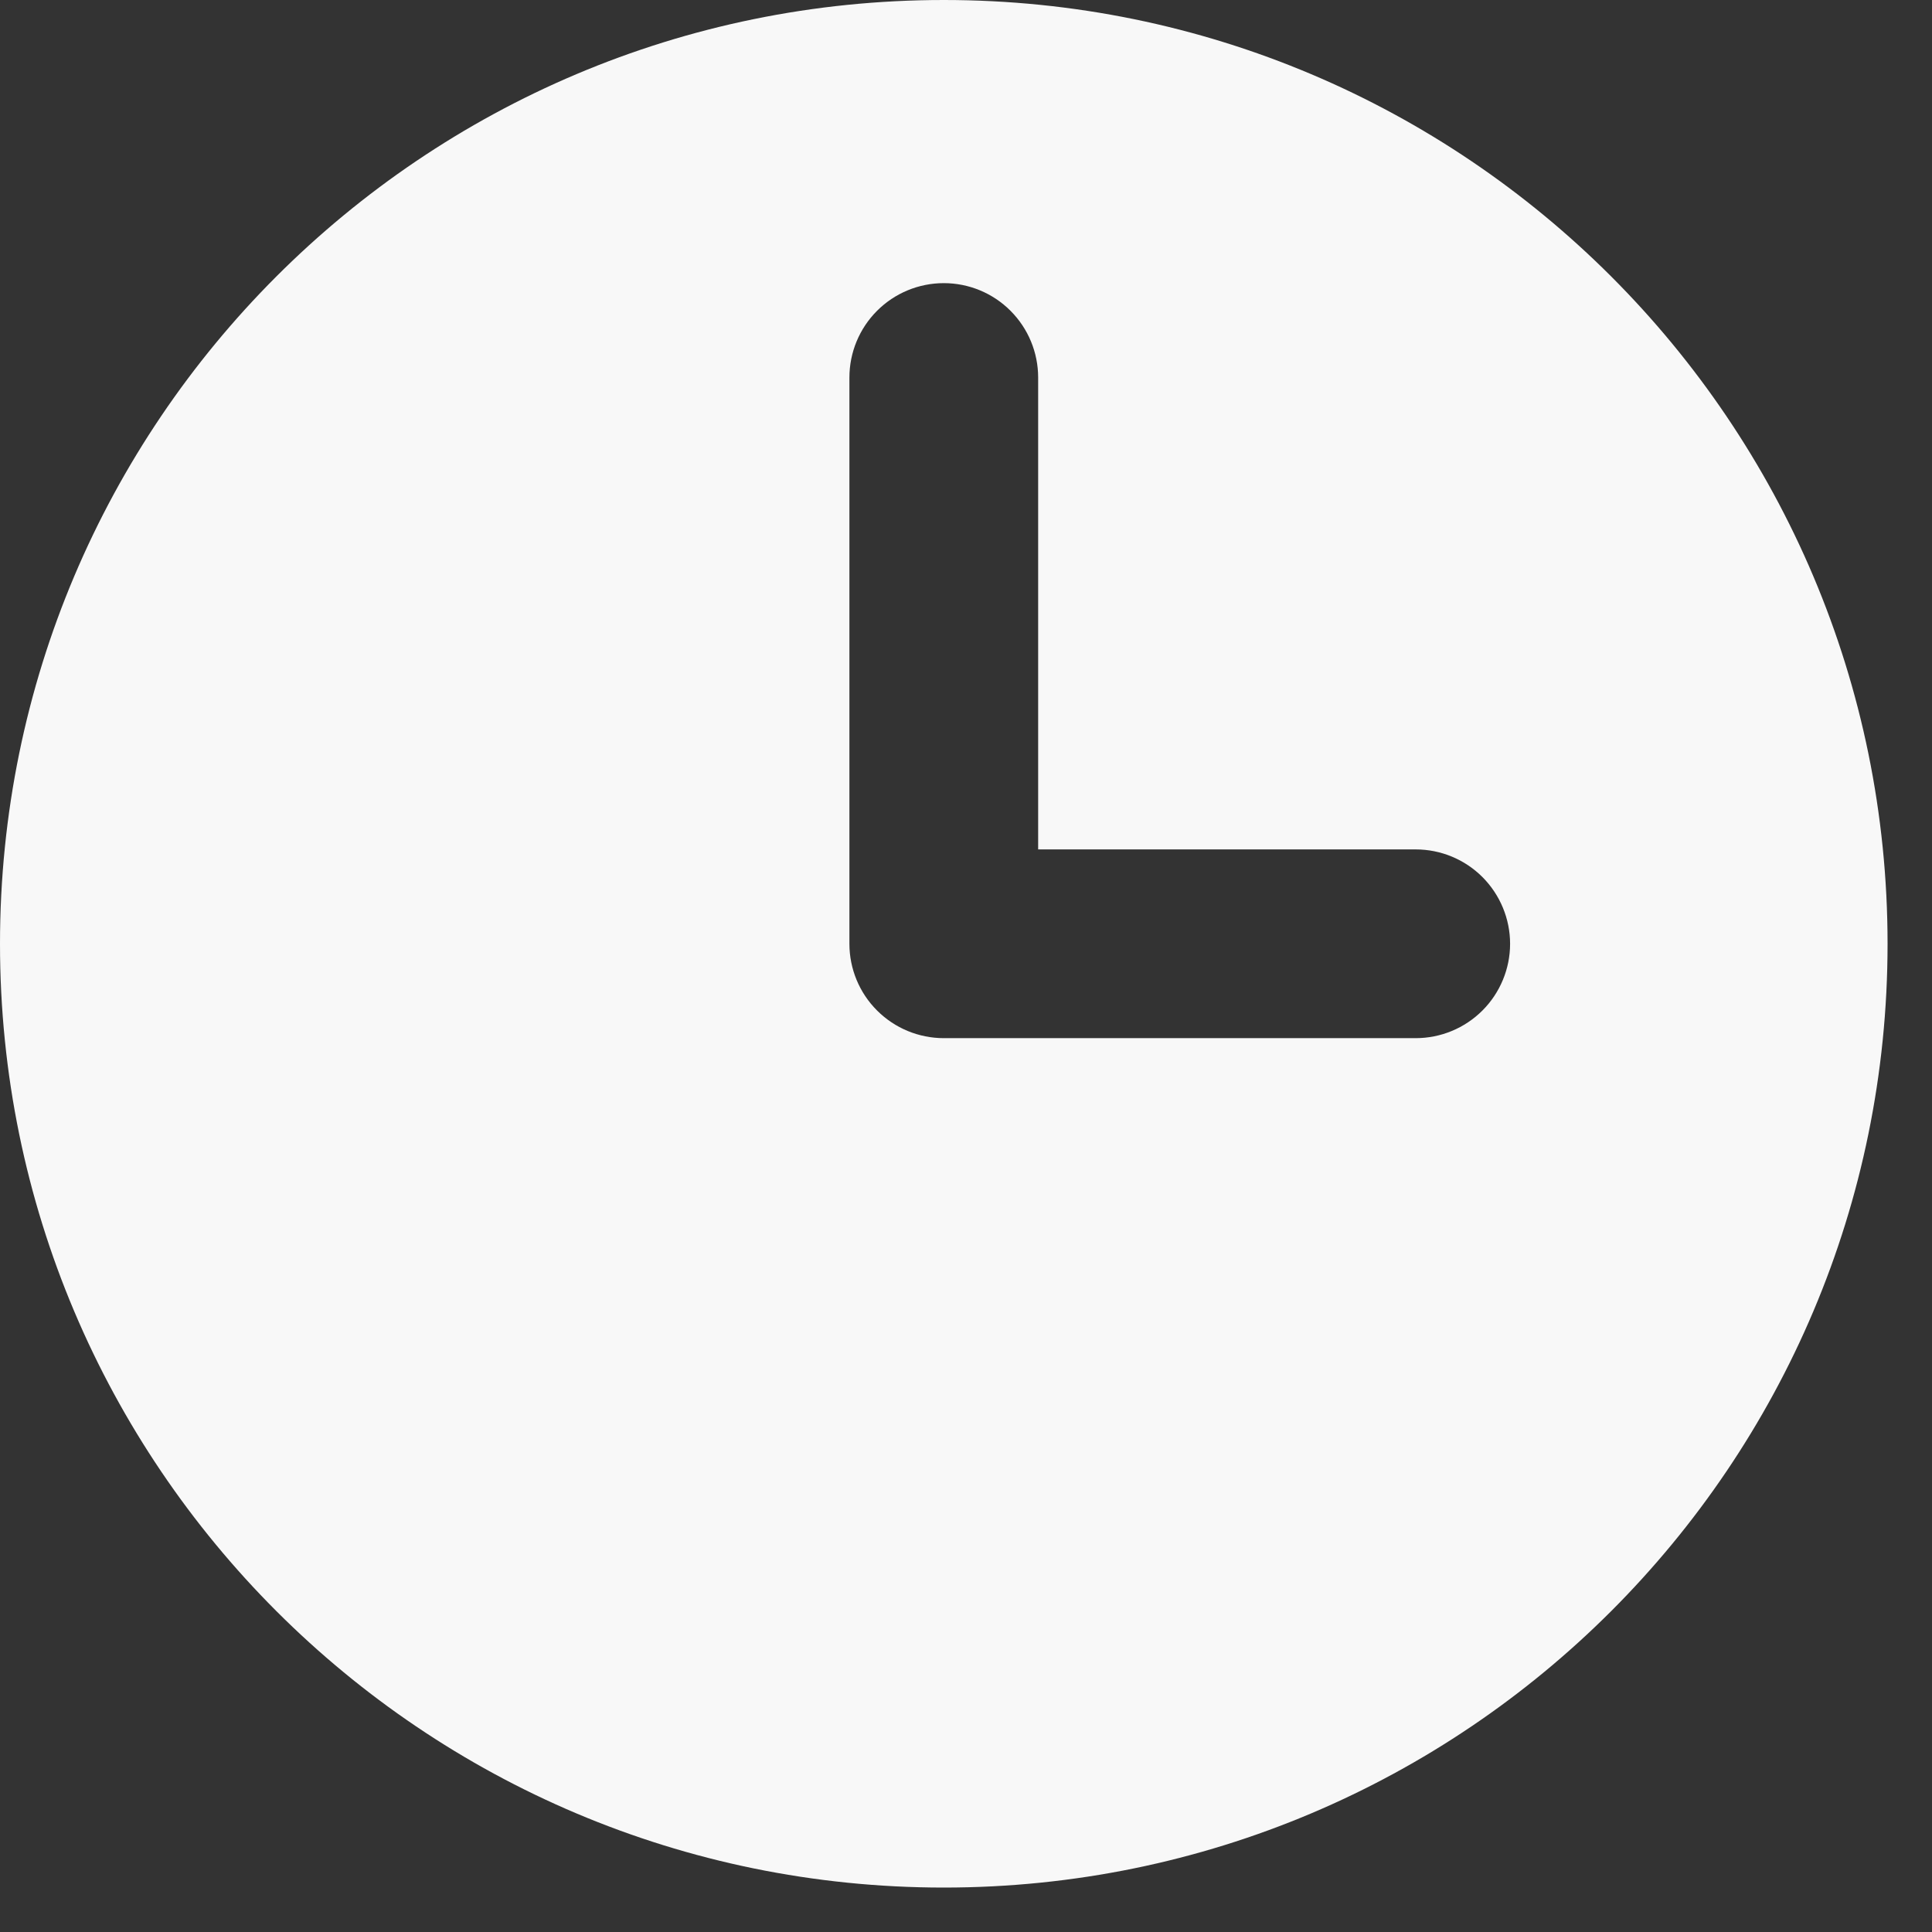 <svg width="29" height="29" viewBox="0 0 29 29" fill="none" xmlns="http://www.w3.org/2000/svg">
<rect x="0" y="0" width="29" height="29" fill="#333333" stroke="none"/>
<path d="M15.583 12.75V5.667C15.583 5.291 15.434 4.931 15.168 4.665C14.903 4.399 14.542 4.25 14.167 4.25C13.791 4.25 13.431 4.399 13.165 4.665C12.899 4.931 12.75 5.291 12.75 5.667V14.167C12.75 14.542 12.899 14.903 13.165 15.168C13.431 15.434 13.791 15.583 14.167 15.583H21.25C21.626 15.583 21.986 15.434 22.252 15.168C22.517 14.903 22.667 14.542 22.667 14.167C22.667 13.791 22.517 13.431 22.252 13.165C21.986 12.899 21.626 12.75 21.25 12.75H15.583ZM14.167 28.333C6.342 28.333 0 21.991 0 14.167C0 6.342 6.342 0 14.167 0C21.991 0 28.333 6.342 28.333 14.167C28.333 21.991 21.991 28.333 14.167 28.333Z" fill="#F8F8F8"/>
</svg>
